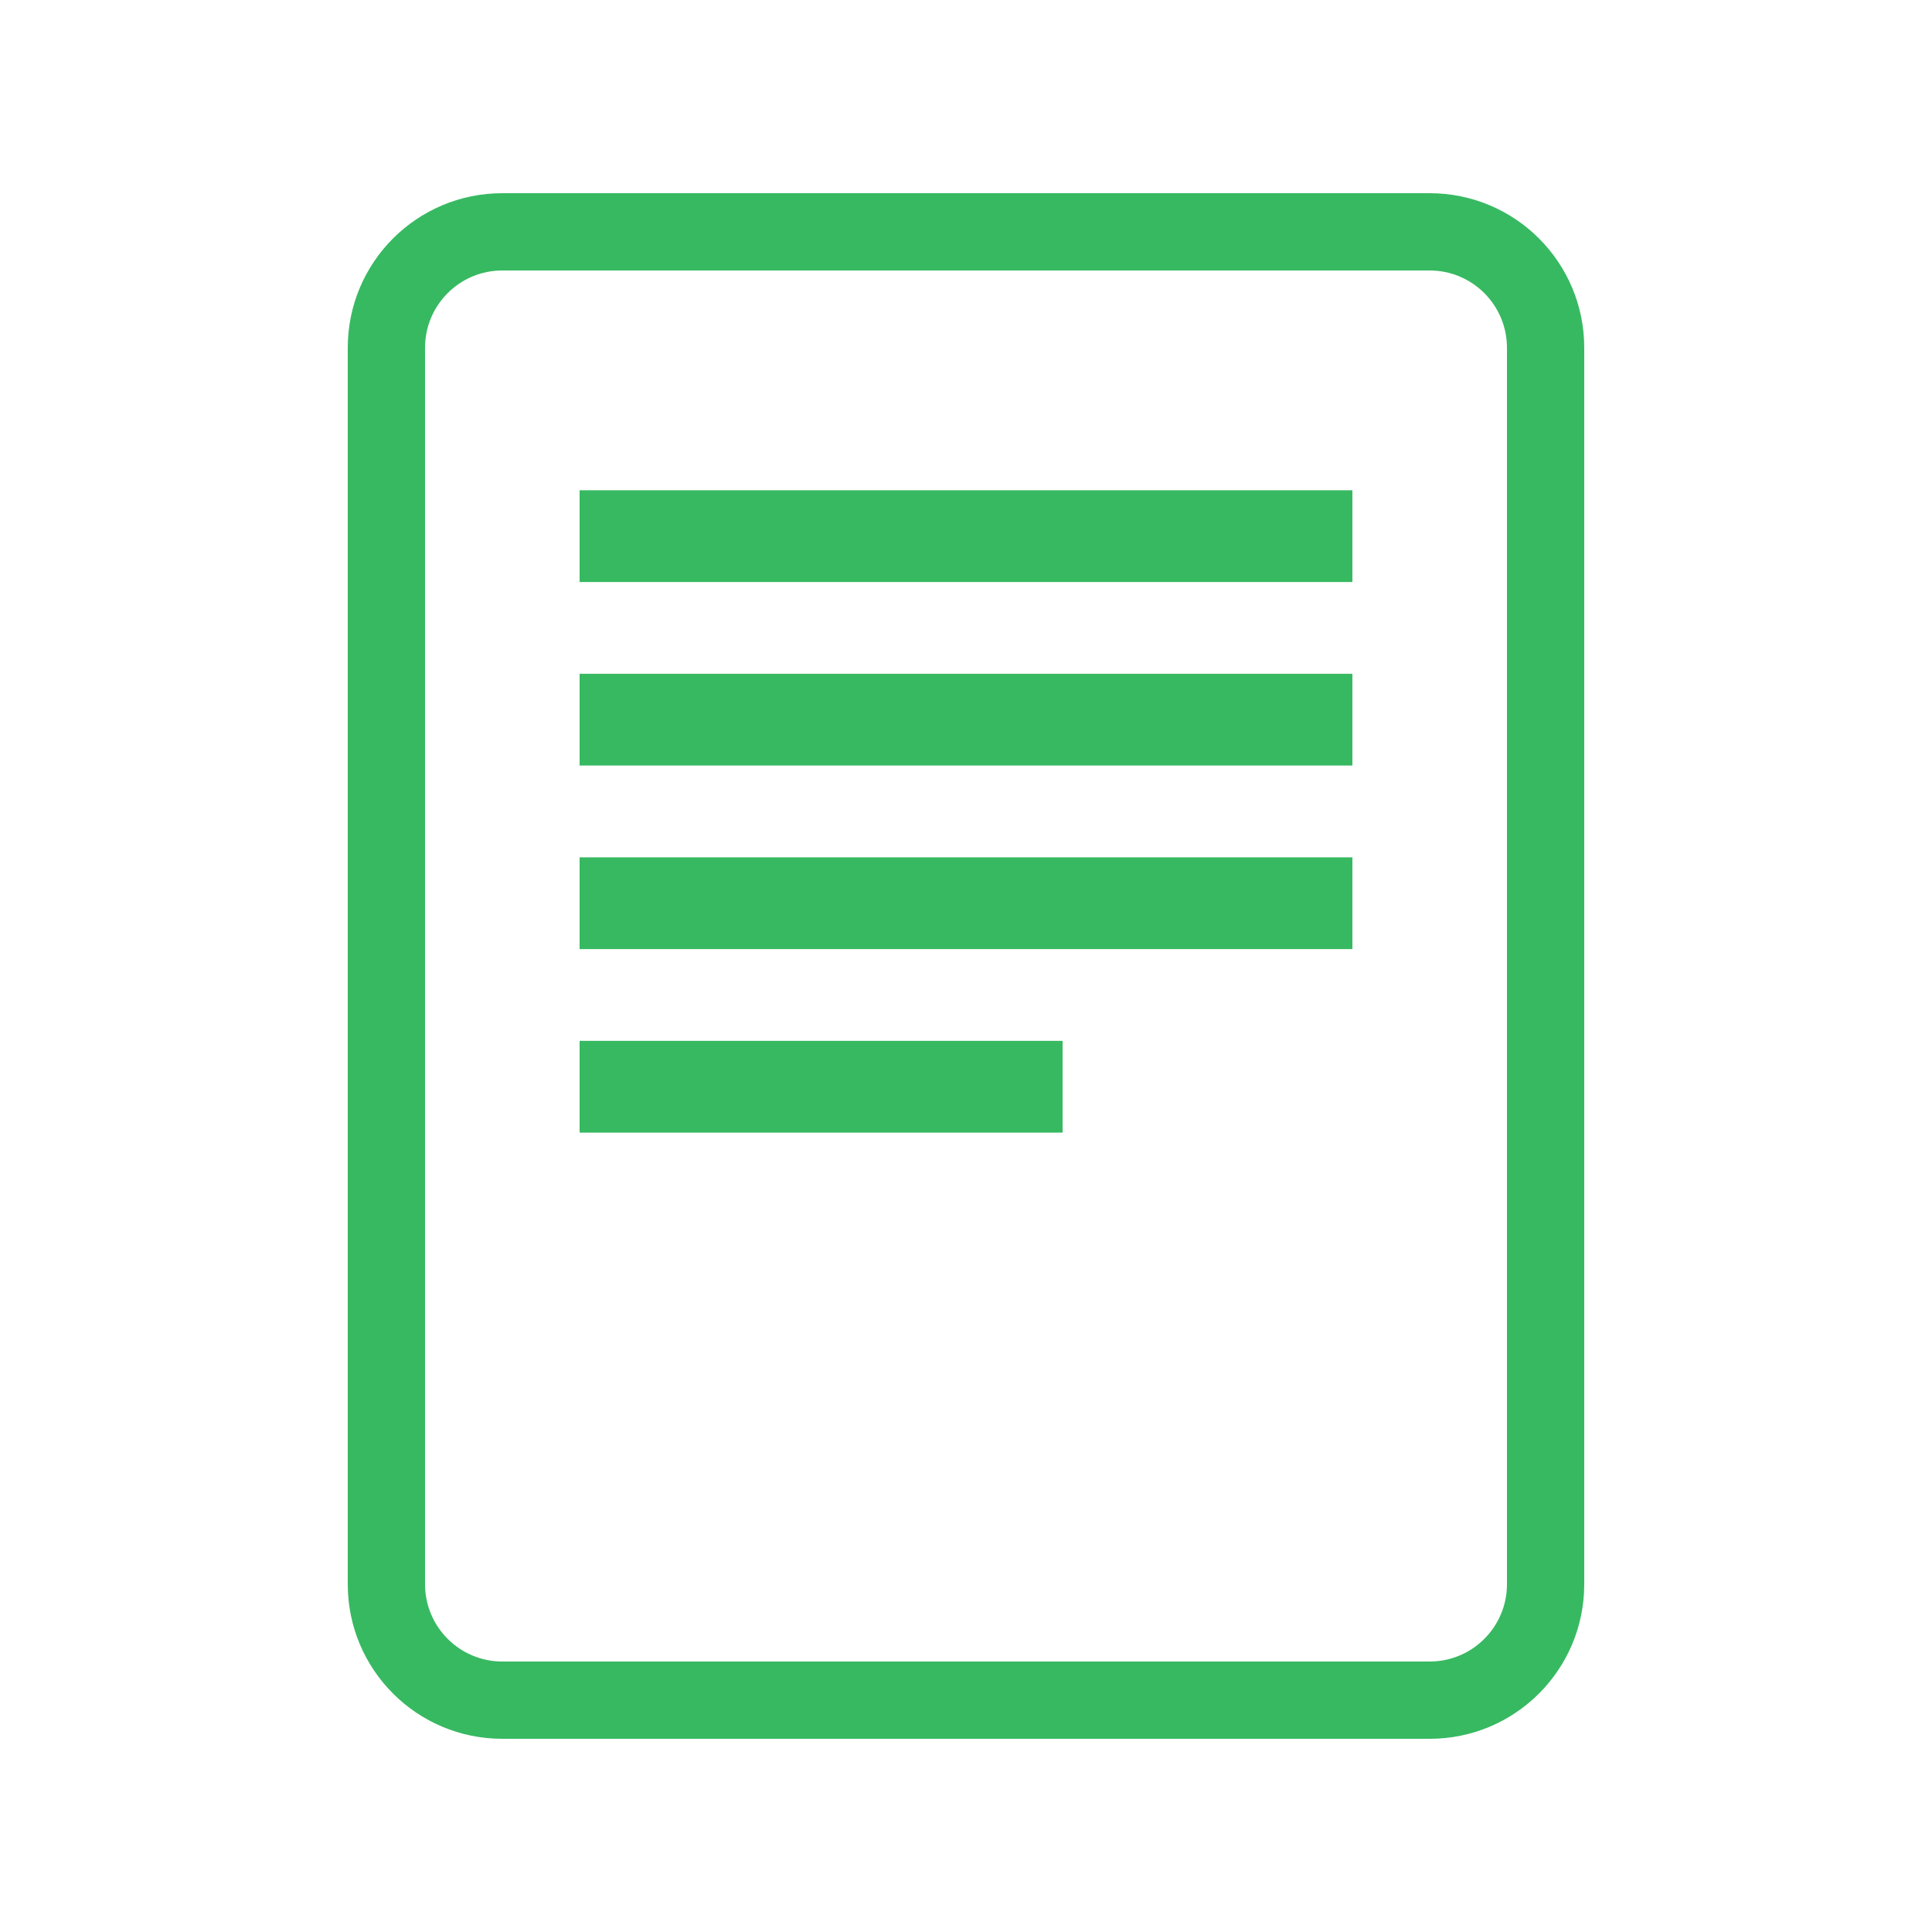 <svg width="25" height="25" viewBox="0 0 25 25" fill="none" xmlns="http://www.w3.org/2000/svg">
<path fill-rule="evenodd" clip-rule="evenodd" d="M7.5 7.531V6.344H17.5V7.531H7.5ZM7.5 9.906V8.719H17.5V9.906H7.5ZM7.5 14.656V13.469H13.75V14.656H7.5ZM6.5 3.5C5.948 3.5 5.5 3.948 5.5 4.5V20.5C5.5 21.052 5.948 21.5 6.5 21.5H18.5C19.052 21.5 19.5 21.052 19.5 20.5V4.5C19.5 3.948 19.052 3.5 18.5 3.5H6.5ZM18.5 2.5C19.605 2.5 20.5 3.395 20.5 4.5V20.5C20.5 21.605 19.605 22.5 18.5 22.5H6.5C5.395 22.5 4.5 21.605 4.5 20.5V4.5C4.5 3.395 5.395 2.5 6.5 2.5H18.5ZM7.5 11.094V12.281H17.5V11.094H7.5Z" fill="#37B961"/>
</svg>
